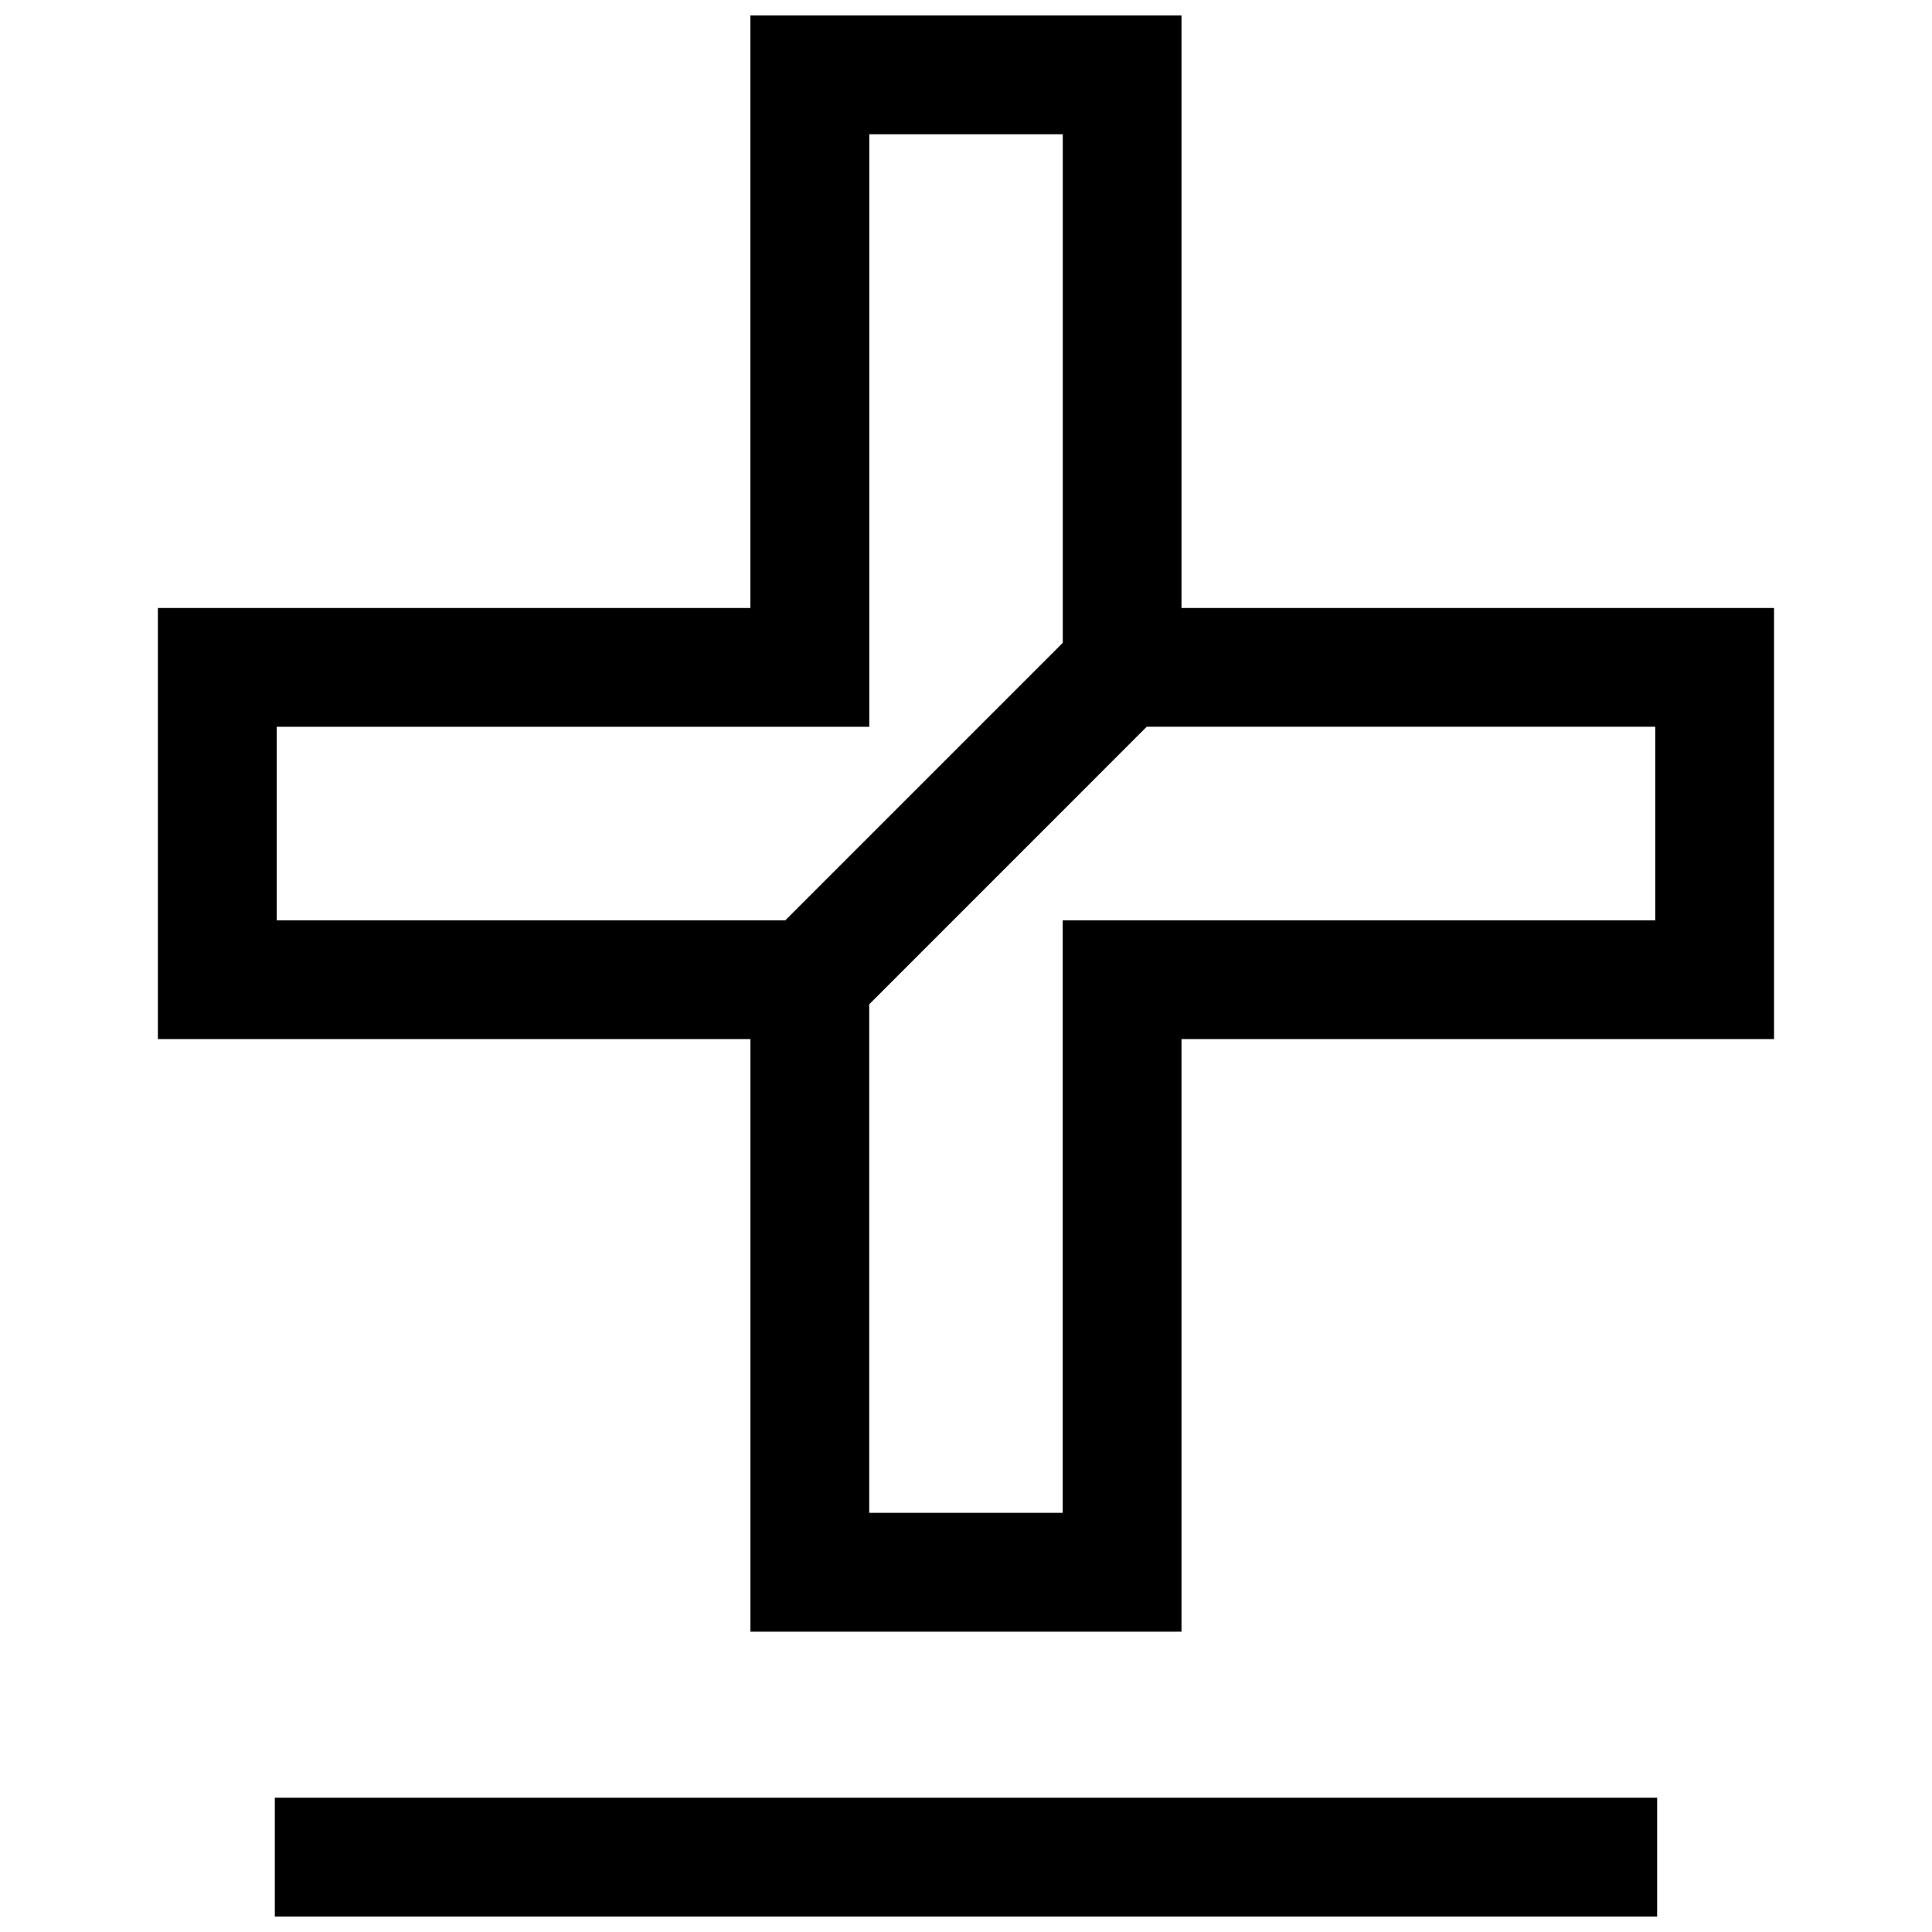 <?xml version="1.0" encoding="UTF-8"?>
<!-- Uploaded to: ICON Repo, www.iconrepo.com, Generator: ICON Repo Mixer Tools -->
<svg width="800px" height="800px" version="1.1" viewBox="144 144 512 512" xmlns="http://www.w3.org/2000/svg">
 <defs>
  <clipPath id="b">
   <path d="m216 620h368v31.902h-368z"/>
  </clipPath>
  <clipPath id="a">
   <path d="m185 148.09h430v428.91h-430z"/>
  </clipPath>
 </defs>
 <g>
  <g clip-path="url(#b)">
   <path d="m216.83 620.41h366.33v31.488h-366.33z"/>
  </g>
  <g clip-path="url(#a)">
   <path d="m342.86 576.41h114.25v-157.03h157.03v-114.25h-157.03v-157.03h-114.25v157.03h-157.02v114.25h157.03v157.03zm239.8-188.52h-157.03v157.03h-51.277v-134.77l73.539-73.555h134.77zm-365.32-51.277h157.03v-157.03h51.277v134.77l-73.539 73.539h-134.77z"/>
  </g>
 </g>
</svg>